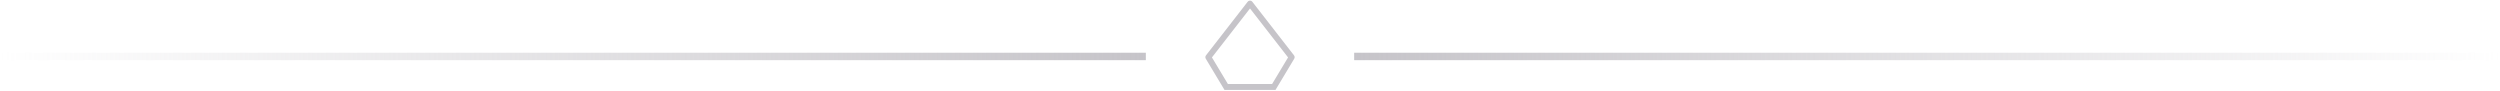 <?xml version="1.0" encoding="UTF-8"?> <svg xmlns="http://www.w3.org/2000/svg" width="828" height="30" viewBox="0 0 828 30" fill="none"> <g clip-path="url(#clip0_121_80)"> <path d="M414 1.2L413.222 0.595C413.409 0.355 413.696 0.214 414 0.214C414.304 0.214 414.591 0.355 414.778 0.595L414 1.2ZM400.2 18.943L399.355 19.45C399.145 19.101 399.172 18.659 399.422 18.338L400.2 18.943ZM406.114 28.8V29.786H405.556L405.269 29.307L406.114 28.8ZM421.886 28.8L422.731 29.307L422.444 29.786H421.886V28.8ZM427.8 18.943L428.578 18.338C428.828 18.659 428.855 19.101 428.645 19.45L427.8 18.943ZM414.778 1.805L400.978 19.548L399.422 18.338L413.222 0.595L414.778 1.805ZM401.045 18.436L406.96 28.293L405.269 29.307L399.355 19.45L401.045 18.436ZM406.114 27.814H421.886V29.786H406.114V27.814ZM421.041 28.293L426.955 18.436L428.645 19.45L422.731 29.307L421.041 28.293ZM427.022 19.548L413.222 1.805L414.778 0.595L428.578 18.338L427.022 19.548Z" fill="#C6C4C9"></path> </g> <line y1="-1.232" x2="379.5" y2="-1.232" transform="matrix(1 0 0 -1 448.5 17.464)" stroke="url(#paint0_linear_121_80)" stroke-width="2.464"></line> <line x1="379.5" y1="18.696" y2="18.696" stroke="url(#paint1_linear_121_80)" stroke-width="2.464"></line> <defs> <linearGradient id="paint0_linear_121_80" x1="0" y1="1" x2="379.5" y2="1" gradientUnits="userSpaceOnUse"> <stop stop-color="#C6C4C9"></stop> <stop offset="1" stop-color="#C6C4C9" stop-opacity="0"></stop> </linearGradient> <linearGradient id="paint1_linear_121_80" x1="379.5" y1="16.464" x2="0" y2="16.464" gradientUnits="userSpaceOnUse"> <stop stop-color="#C6C4C9"></stop> <stop offset="1" stop-color="#C6C4C9" stop-opacity="0"></stop> </linearGradient> <clipPath id="clip0_121_80"> <rect width="29.571" height="29.571" fill="white" transform="matrix(1 0 0 -1 399.214 29.786)"></rect> </clipPath> </defs> </svg> 
